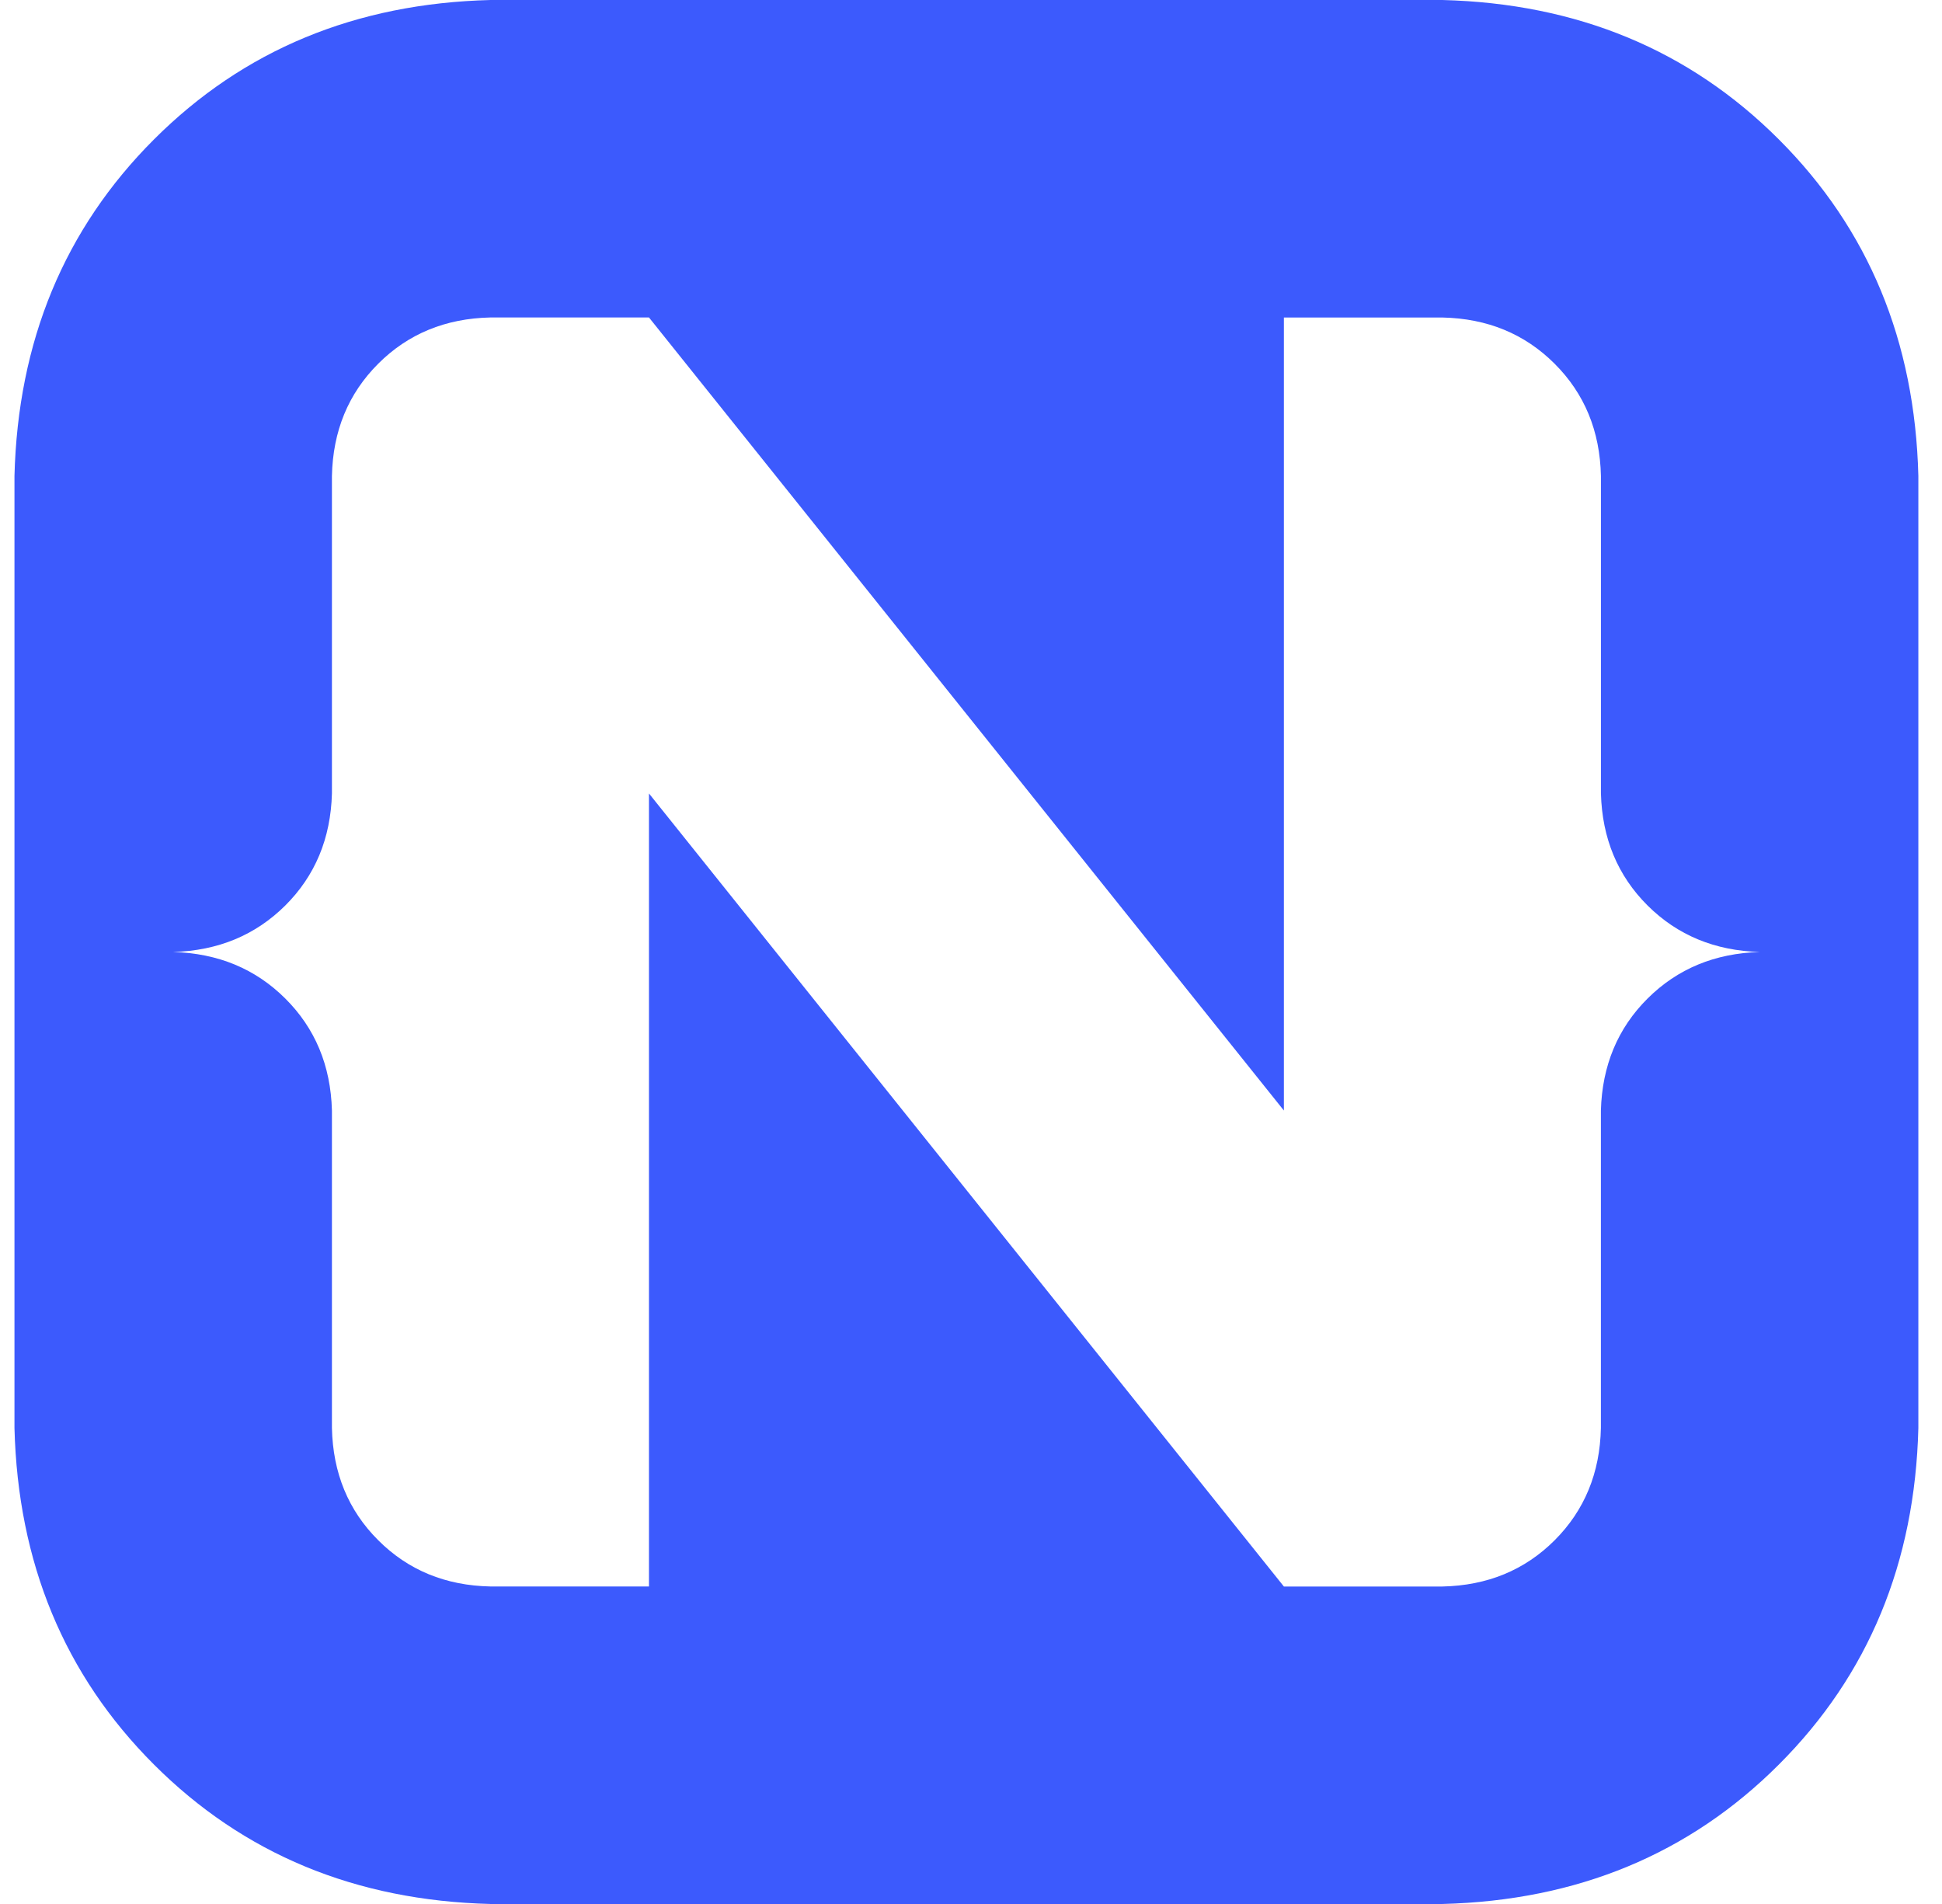 <svg width="51" height="50" viewBox="0 0 51 50" fill="none" xmlns="http://www.w3.org/2000/svg">
<g clip-path="url(#clip0_386_19)">
<path d="M46.717 3.663C49.069 6.014 50.29 8.96 50.379 12.5V37.5C50.29 41.039 49.069 43.986 46.717 46.337C44.366 48.689 41.419 49.91 37.879 50H12.88C9.34 49.91 6.394 48.689 4.042 46.337C1.691 43.986 0.47 41.039 0.38 37.5V12.5C0.47 8.96 1.691 6.014 4.042 3.663C6.394 1.311 9.34 0.09 12.88 0H37.879C41.419 0.09 44.366 1.311 46.717 3.663ZM43.269 23.78C42.484 22.998 42.075 22.017 42.043 20.837V12.5C42.018 11.32 41.613 10.337 40.828 9.553C40.042 8.767 39.059 8.363 37.879 8.338H33.717V29.163L17.043 8.337H12.88C11.7 8.362 10.717 8.767 9.932 9.552C9.146 10.338 8.742 11.32 8.717 12.5V20.837C8.685 22.017 8.276 22.998 7.491 23.78C6.705 24.56 5.723 24.967 4.543 25C5.723 25.033 6.706 25.44 7.49 26.22C8.276 27.002 8.685 27.983 8.717 29.163V37.5C8.742 38.679 9.146 39.663 9.932 40.447C10.717 41.233 11.7 41.638 12.88 41.662H17.043V20.837L33.717 41.663H37.879C39.059 41.638 40.043 41.233 40.828 40.448C41.612 39.663 42.018 38.679 42.042 37.501V29.163C42.075 27.983 42.484 27.002 43.269 26.221C44.054 25.44 45.037 25.033 46.217 25C45.037 24.967 44.054 24.561 43.269 23.78" fill="#3C5AFD"/>
</g>
<defs>
<clipPath id="clip0_386_19">
<rect width="50" height="50" fill="white" transform="translate(0.38)"/>
</clipPath>
</defs>
</svg>
